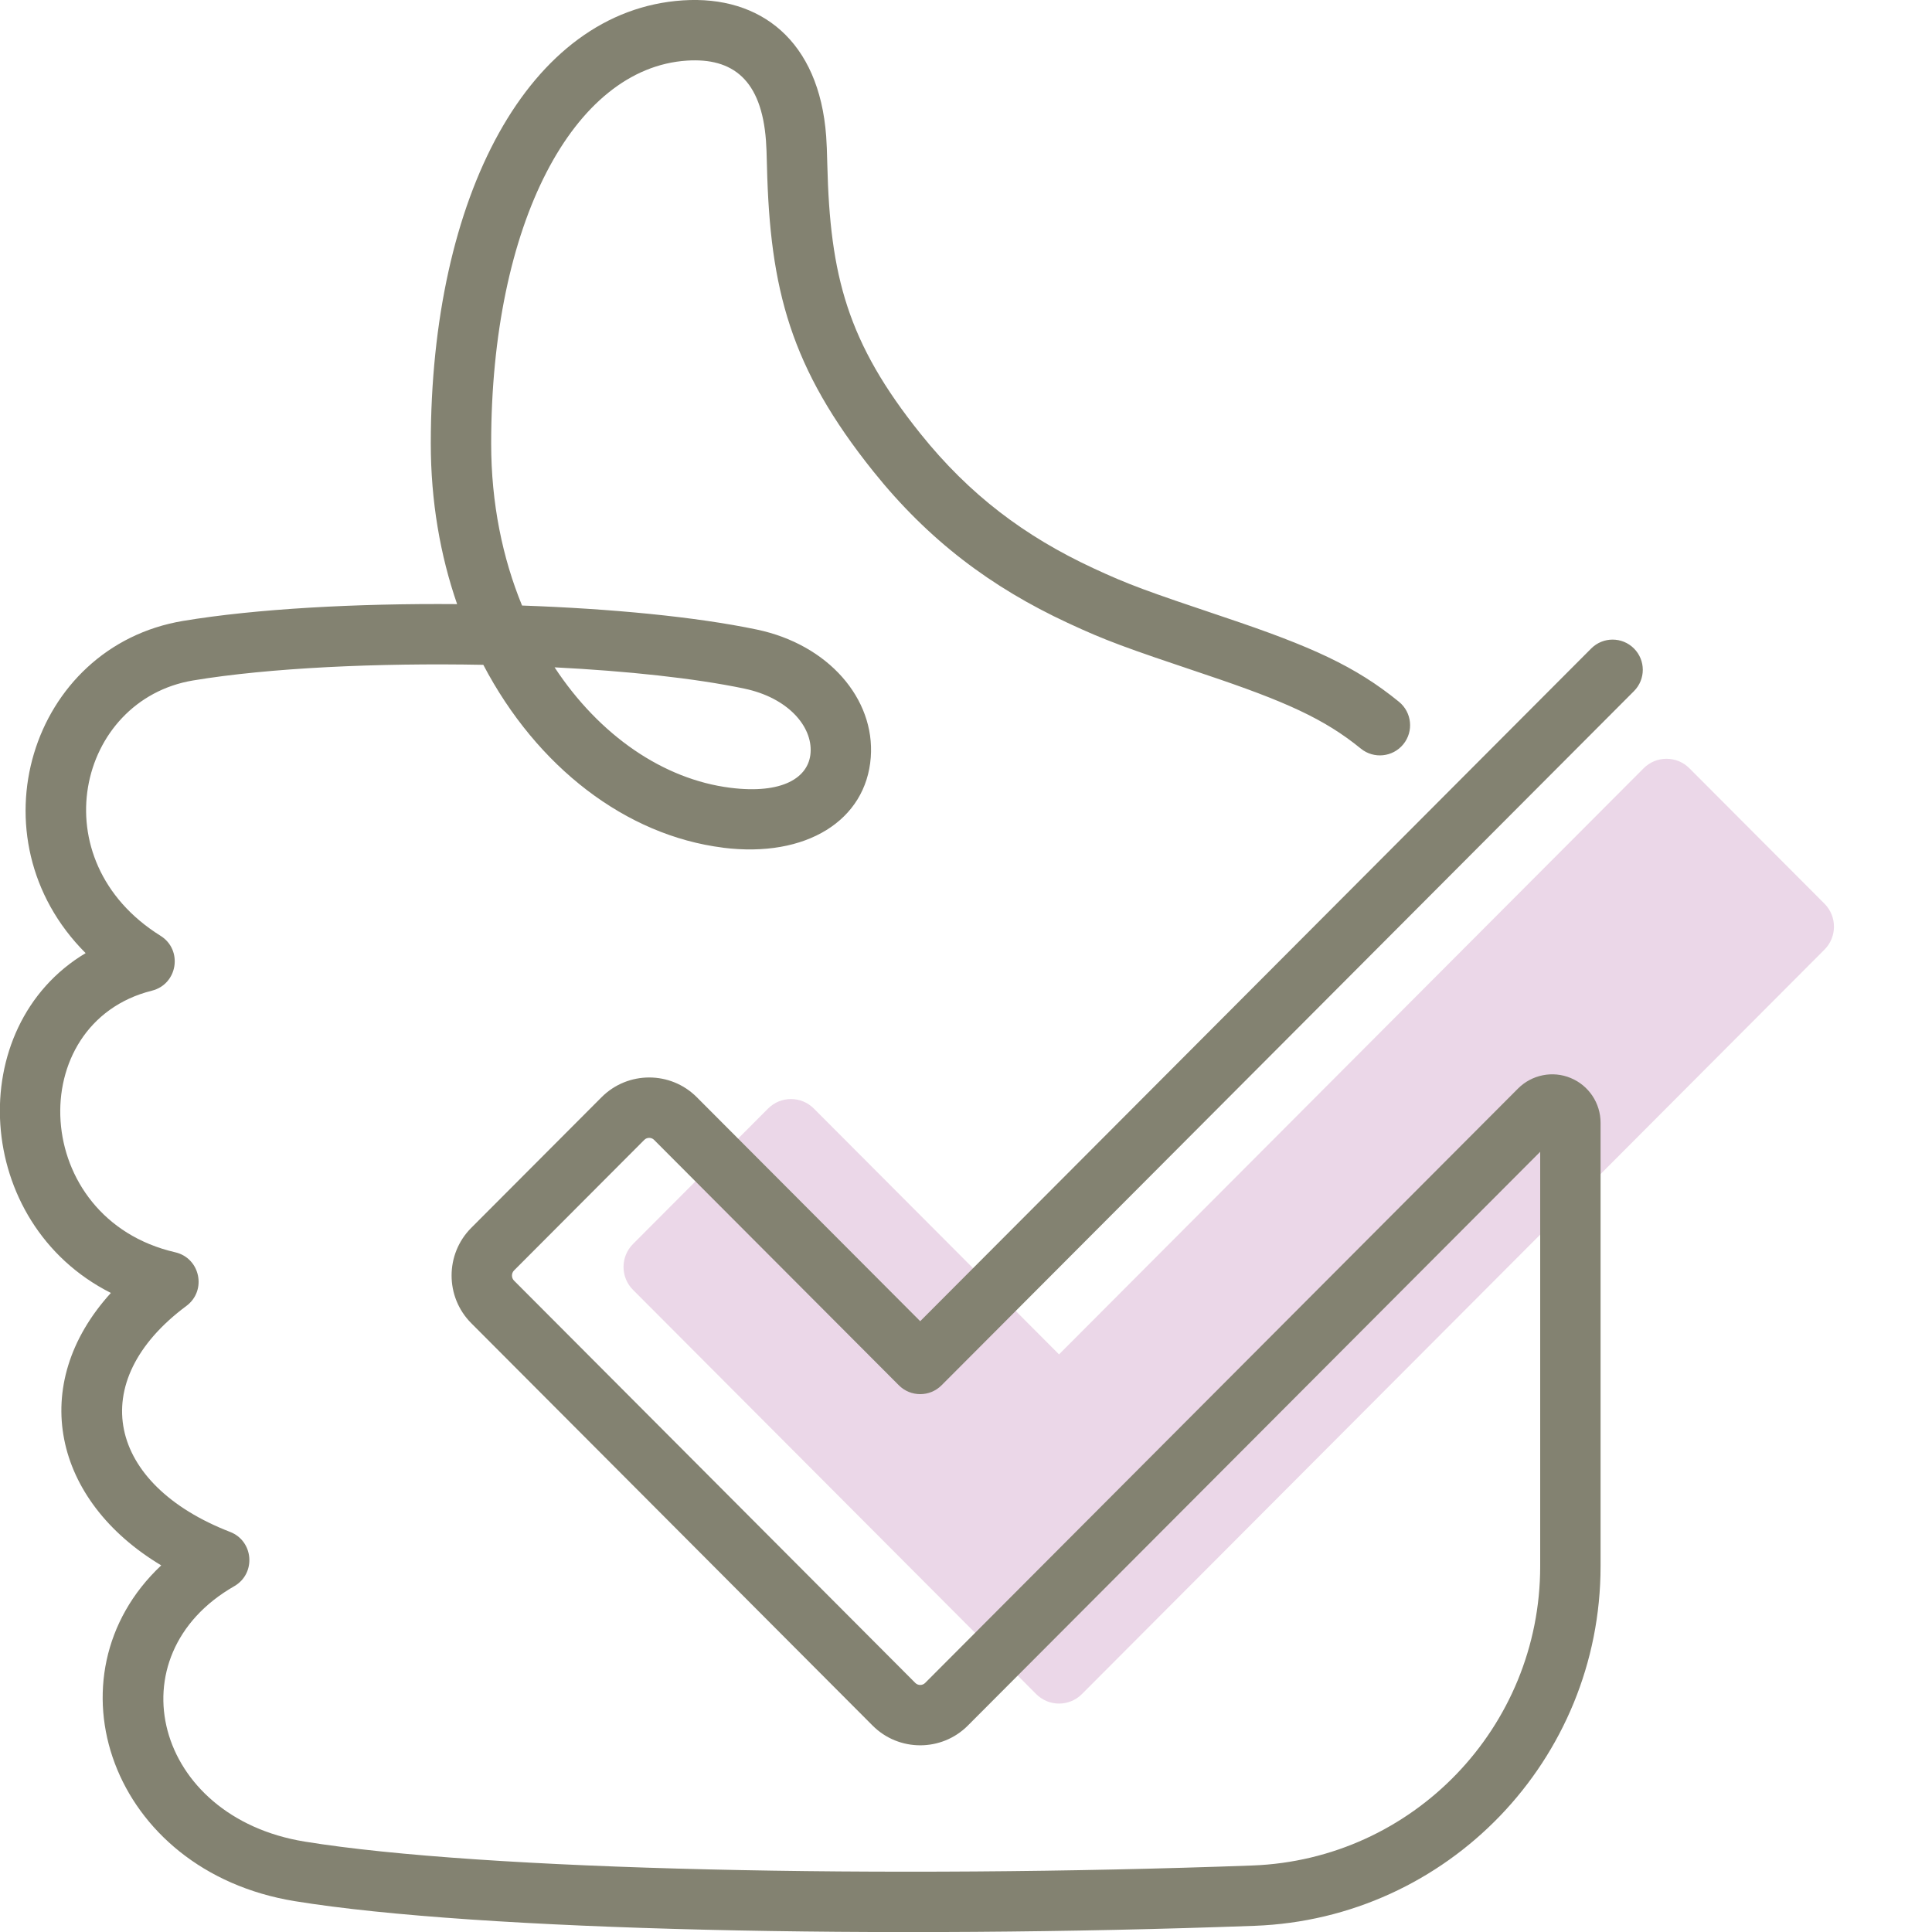 <svg height="80" viewBox="0 0 80 80" width="80" xmlns="http://www.w3.org/2000/svg"><g fill="none" fill-rule="evenodd"><path d="m69.955 31.813c-.523-.525-1.372-.525-1.896 0l-24.207 24.269-10.152-10.179c-.523-.525-1.372-.525-1.896 0l-5.592 5.608c-.524.524-.524 1.376 0 1.9l16.693 16.736c.524.526 1.372.526 1.896 0l30.747-30.826c.523-.525.523-1.376 0-1.901z" fill="#ebd7e8"/><path d="m29.936 35.102c3.458.433 5.927-1.136 6.121-3.743.18-2.426-1.76-4.672-4.721-5.291-2.541-.531-6.043-.865-9.719-.994-.808-1.967-1.279-4.235-1.279-6.706 0-9.098 3.398-15.55 8.104-15.858 1.9-.124 3.088.793 3.275 3.313.019.255.028.514.041 1.052.124 5.109.969 8.358 4.405 12.646 2.286 2.853 4.882 4.799 8.047 6.271 1.585.737 2.335 1.008 5.715 2.143 3.31 1.111 4.918 1.835 6.424 3.063.535.436 1.322.356 1.759-.179.436-.535.356-1.322-.179-1.759-1.809-1.475-3.626-2.292-7.208-3.495-3.279-1.101-3.99-1.358-5.457-2.04-2.831-1.317-5.118-3.032-7.151-5.568-3.029-3.78-3.744-6.531-3.856-11.143-.014-.58-.025-.866-.047-1.176-.293-3.958-2.722-5.833-5.931-5.623-6.392.418-10.441 8.107-10.441 18.352 0 2.391.392 4.632 1.09 6.648-4.177-.034-8.331.194-11.343.695-6.331 1.054-8.797 9.002-4.039 13.757-5.091 3.036-4.678 11.185 1.045 14.071-3.458 3.805-2.393 8.597 2.085 11.281-4.86 4.566-2.11 12.662 5.537 13.905 7.575 1.232 24.493 1.579 39.736 1.02 7.995-.294 14.327-6.873 14.327-14.888v-18.367c0-.81-.488-1.542-1.237-1.851-.744-.311-1.61-.138-2.182.437l-24.55 24.613c-.11.11-.295.11-.405 0l-16.619-16.662c-.111-.112-.111-.305 0-.417l5.396-5.409c.11-.111.295-.111.404-.001l10.136 10.162c.488.49 1.282.49 1.77 0l28.67-28.743c.488-.489.487-1.28-.002-1.768-.489-.488-1.28-.487-1.768.002l-27.785 27.856-9.25-9.274c-1.086-1.091-2.859-1.091-3.946.001l-5.395 5.408c-1.085 1.088-1.085 2.859-0 3.947l16.619 16.662c1.086 1.09 2.859 1.09 3.945-0l23.699-23.759v17.163c0 6.671-5.269 12.145-11.919 12.39-15.087.553-31.876.209-39.243-.99-6.231-1.013-7.929-7.701-2.917-10.573.913-.523.811-1.871-.17-2.25-5.063-1.96-6.051-6.204-1.808-9.358.855-.636.574-1.982-.465-2.221-6.009-1.385-6.325-9.488-.965-10.832 1.07-.268 1.293-1.689.358-2.273-5.013-3.129-3.442-9.775 1.349-10.573 3.132-.521 7.623-.731 12.017-.647 2.219 4.233 5.901 7.066 9.924 7.571zm.889-6.587c1.798.376 2.82 1.56 2.739 2.659-.076 1.028-1.161 1.717-3.317 1.447-2.784-.349-5.428-2.17-7.283-4.988 2.998.152 5.786.448 7.861.881z" fill="#838271"/></g></svg>